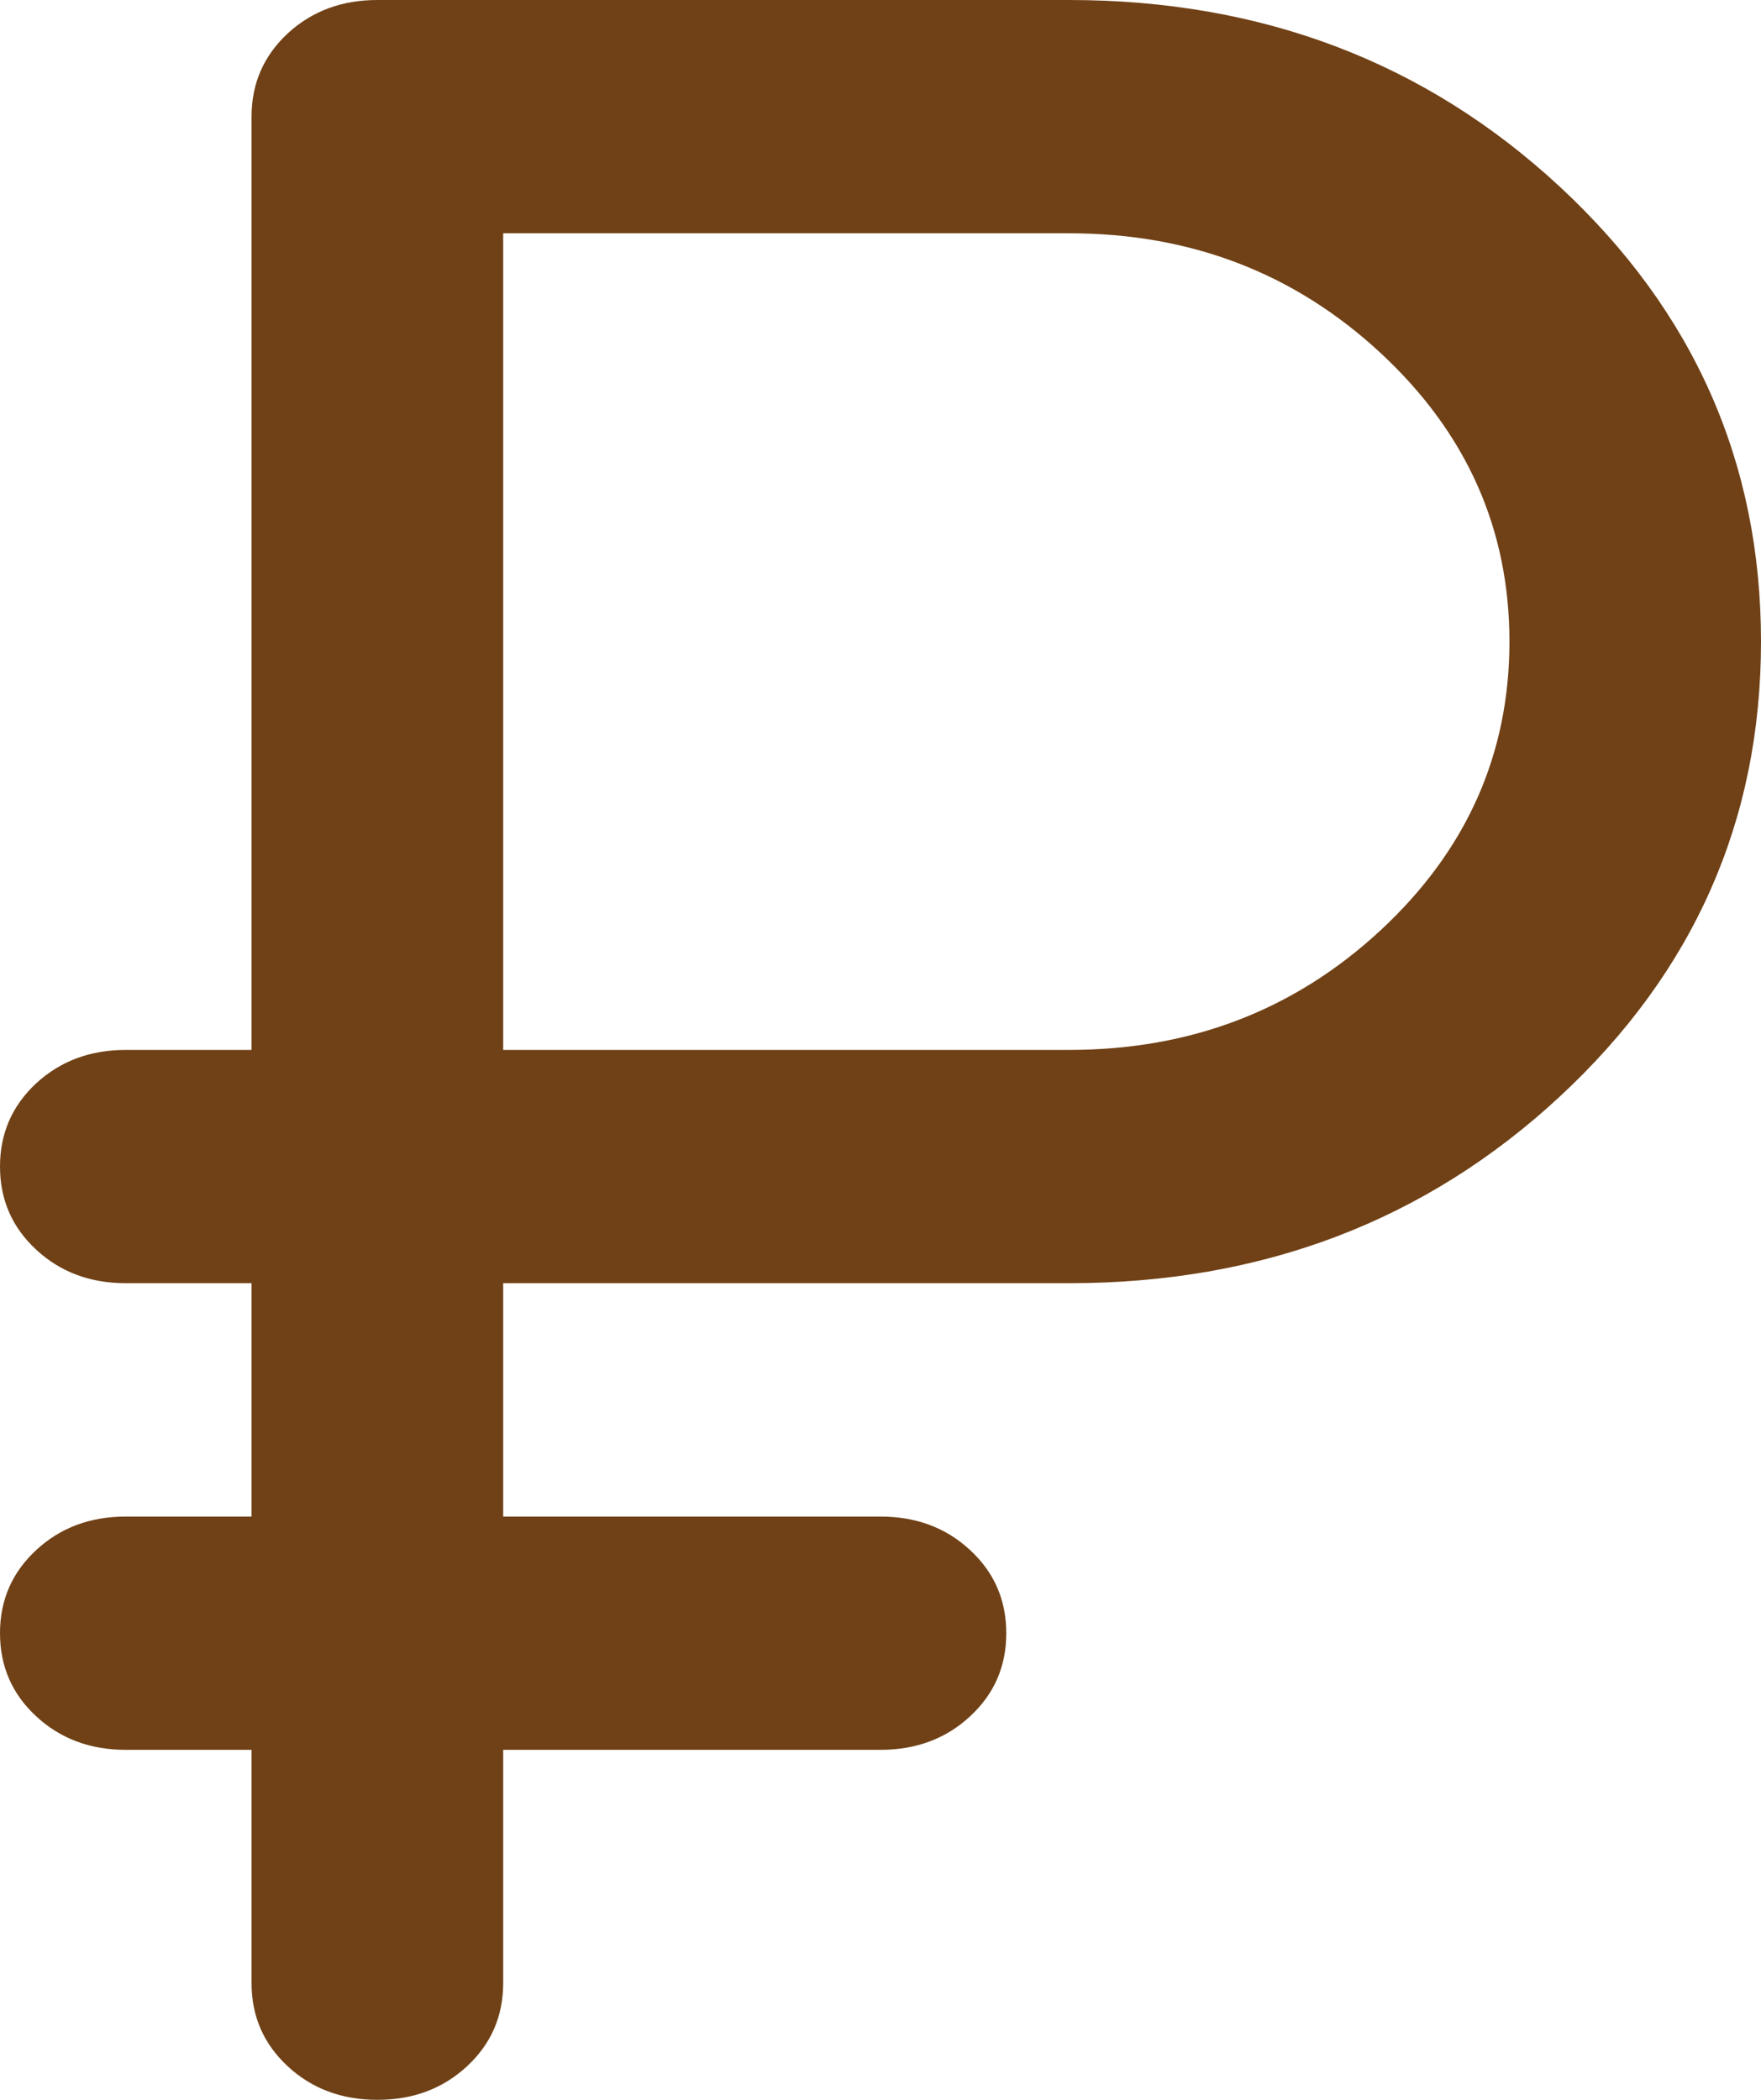 <svg width="26" height="31" viewBox="0 0 26 31" fill="none" xmlns="http://www.w3.org/2000/svg">
<path d="M5.571 31C5.045 31 4.604 30.835 4.247 30.504C3.892 30.174 3.714 29.766 3.714 29.278V25.833H1.857C1.331 25.833 0.89 25.668 0.533 25.337C0.178 25.008 0 24.599 0 24.111C0 23.623 0.178 23.214 0.533 22.885C0.89 22.554 1.331 22.389 1.857 22.389H3.714V18.944H1.857C1.331 18.944 0.89 18.779 0.533 18.448C0.178 18.119 0 17.71 0 17.222C0 16.734 0.178 16.325 0.533 15.994C0.89 15.665 1.331 15.5 1.857 15.5H3.714V1.722C3.714 1.234 3.892 0.825 4.247 0.494C4.604 0.165 5.045 0 5.571 0H15.786C18.633 0 21.048 0.919 23.029 2.756C25.009 4.593 26 6.831 26 9.472C26 12.113 25.009 14.352 23.029 16.189C21.048 18.026 18.633 18.944 15.786 18.944H7.429V22.389H13C13.526 22.389 13.968 22.554 14.324 22.885C14.68 23.214 14.857 23.623 14.857 24.111C14.857 24.599 14.68 25.008 14.324 25.337C13.968 25.668 13.526 25.833 13 25.833H7.429V29.278C7.429 29.766 7.251 30.174 6.896 30.504C6.539 30.835 6.098 31 5.571 31ZM7.429 15.5H15.786C17.581 15.5 19.113 14.912 20.382 13.735C21.651 12.558 22.286 11.137 22.286 9.472C22.286 7.807 21.651 6.387 20.382 5.21C19.113 4.033 17.581 3.444 15.786 3.444H7.429V15.5Z" fill="#704116"/>
</svg>
